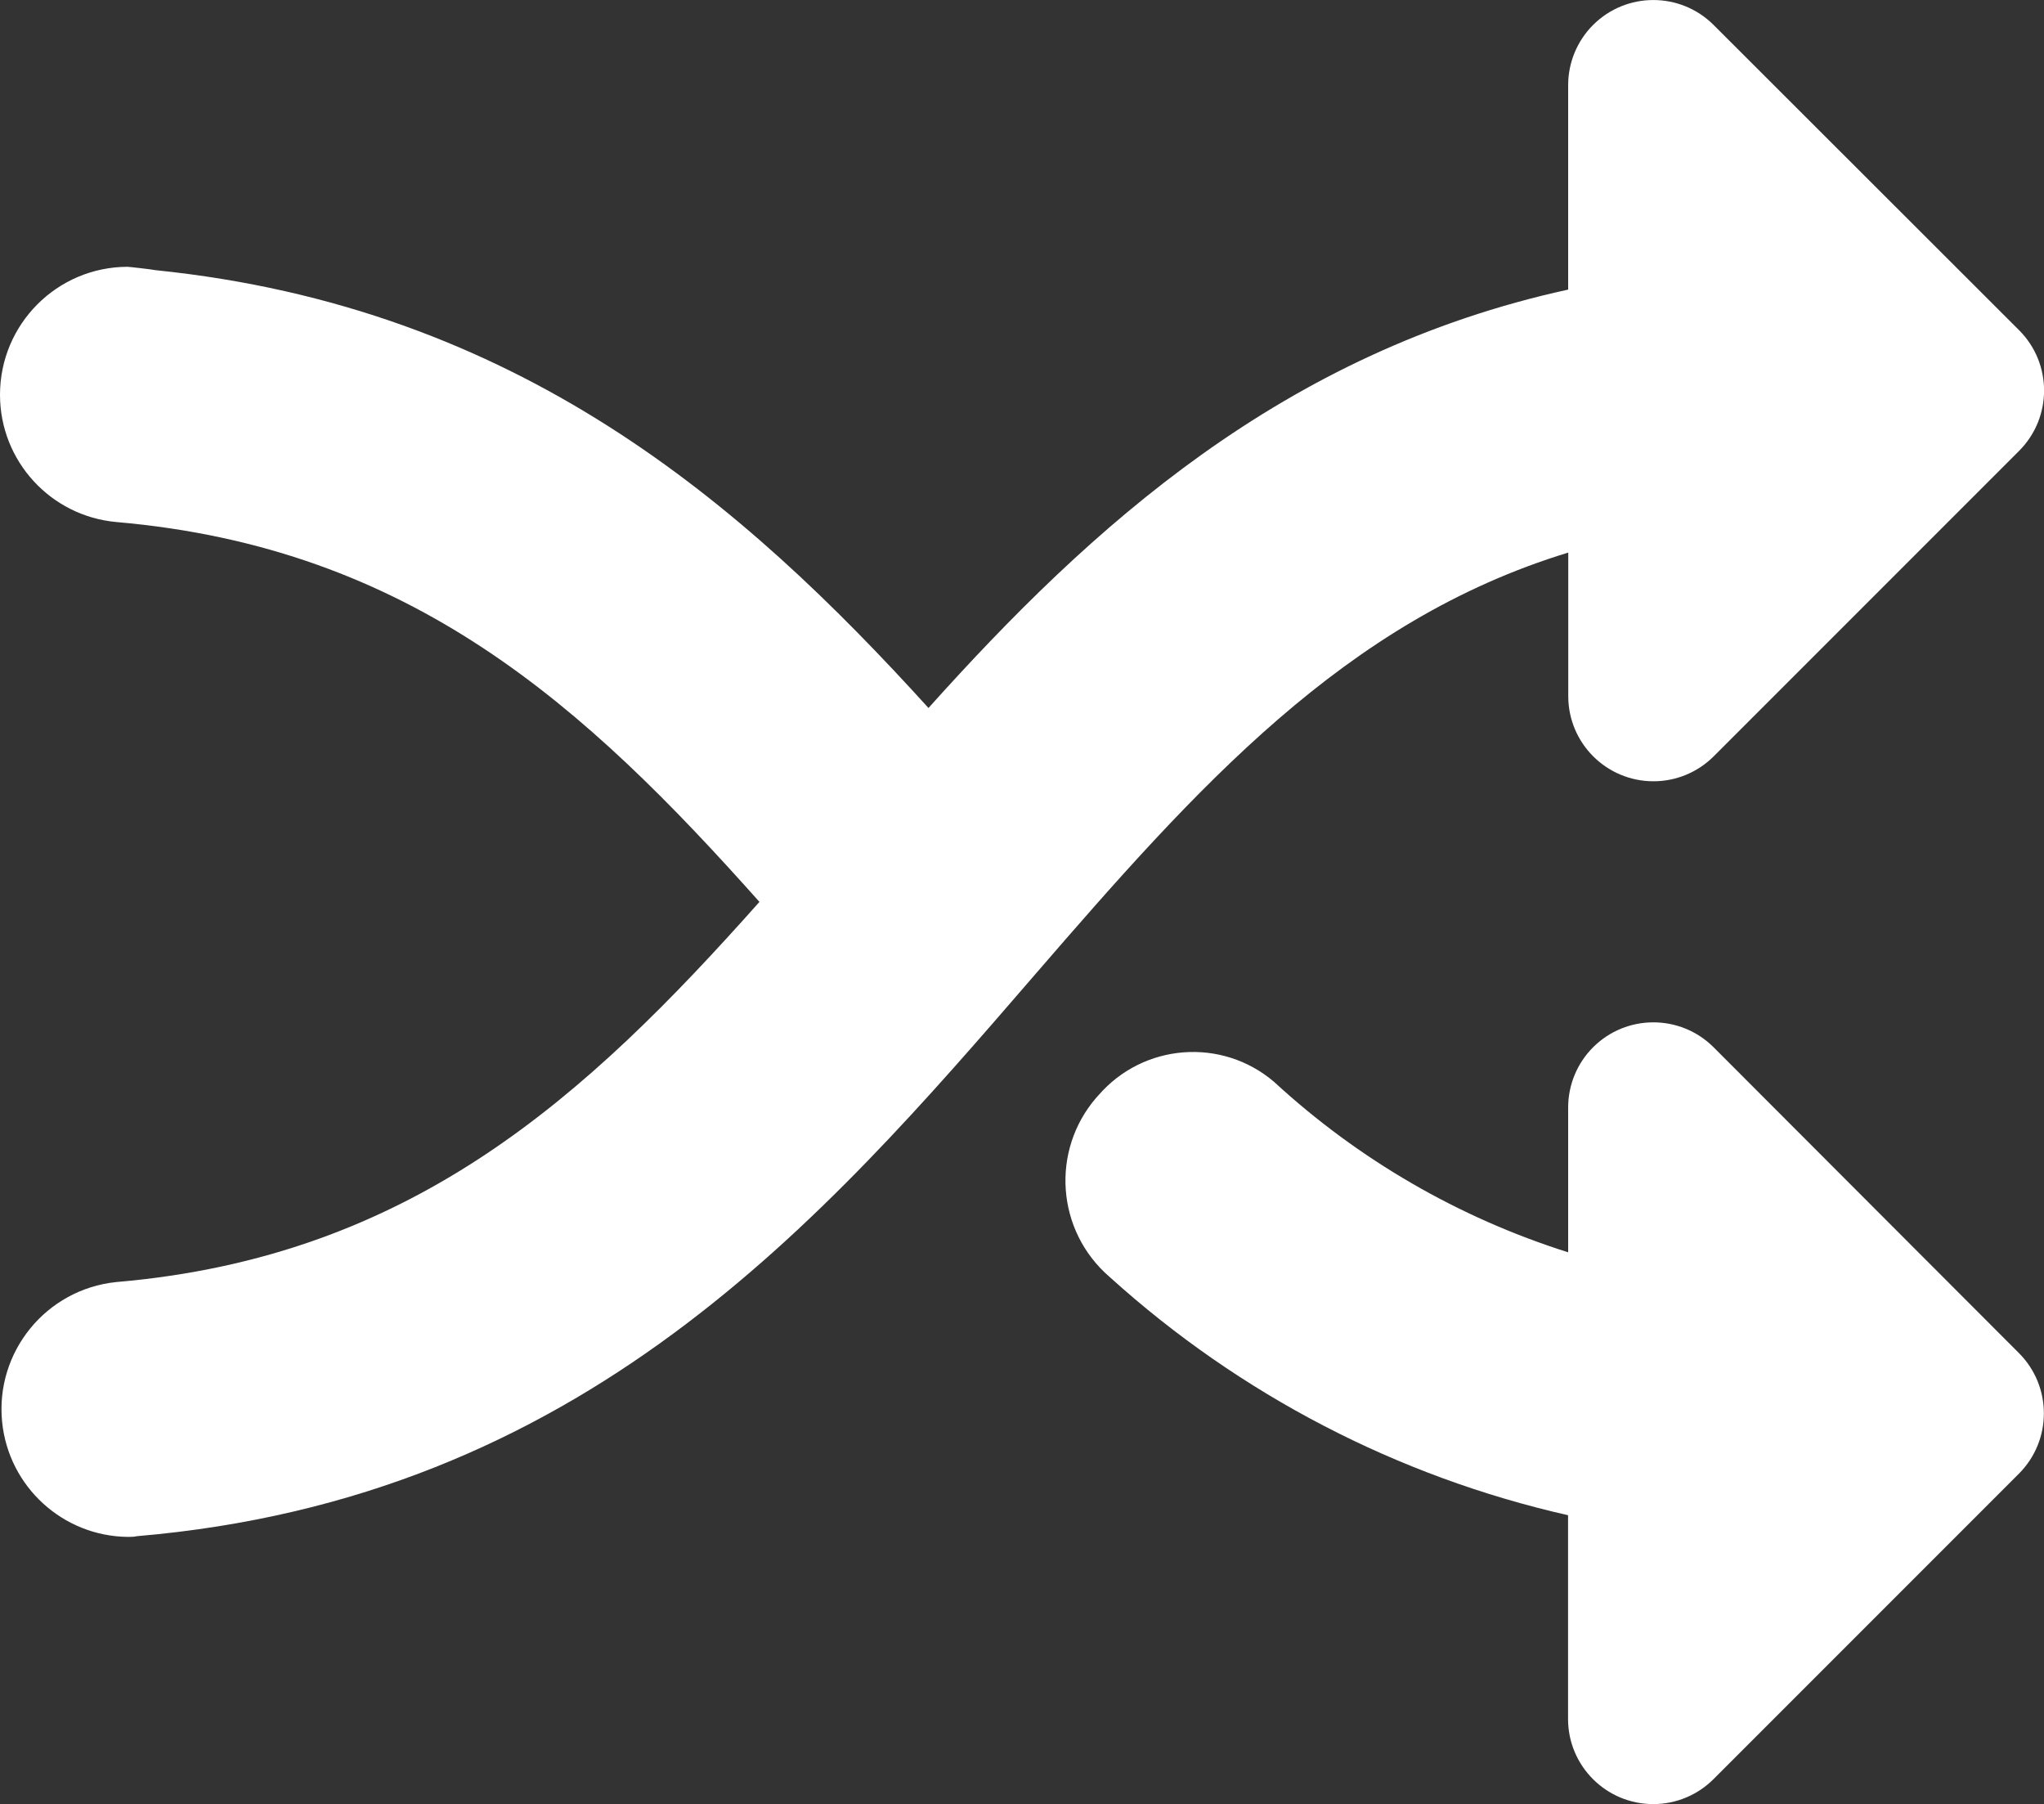 <?xml version="1.0" encoding="UTF-8"?>
<svg id="Layer_1" xmlns="http://www.w3.org/2000/svg" version="1.1" viewBox="0 0 20 17.649">
  <rect x="0" y="0" width="20" height="17.649" fill="#333333" stroke="none"/>
  <!-- Generator: Adobe Illustrator 29.8.2, SVG Export Plug-In . SVG Version: 2.1.1 Build 3)  -->
  <defs>
    <style>
      .st0 {
        fill: #fff;
      }
    </style>
  </defs>
  <path class="st0" d="M15.345,5.405v1.405c0,.46.373.833.834.833.221,0,.433-.088.589-.244l2.989-2.989c.325-.326.325-.853,0-1.179L16.767.244c-.326-.325-.853-.325-1.179 0-.156.156-.244.368-.244.589v2c-2.792.61-4.667,2.318-6.259,4.093-1.822-2.008-4.021-3.921-7.563-4.283-.038-.008-.259-.033-.275-.033C.557,2.612-.001,3.173,0,3.864c.001.646.495,1.185,1.139,1.243h0c2.887.25,4.584,1.799,6.292,3.716-1.705,1.917-3.406,3.472-6.294,3.719h0c-.687.071-1.186.685-1.116,1.371.065.631.593,1.114,1.227,1.122.032,0,.061,0,.092-.007h0c4.358-.371,6.699-3.077,8.782-5.488,1.593-1.842,3.037-3.467,5.222-4.134Z"/>
  <path class="st0" d="M16.767,10.245c-.326-.325-.853-.325-1.179 0-.156.156-.244.368-.244.589v1.417c-1.07-.338-2.052-.907-2.877-1.667-.511-.437-1.279-.378-1.719.131l-.021.023c-.448.519-.391,1.303.128,1.752.003.003.006.005.009.008,1.269,1.146,2.811,1.947,4.479,2.325v1.993c0,.46.373.833.834.833.221,0,.433-.088.589-.244l2.989-2.989c.325-.326.325-.853,0-1.179l-2.989-2.993Z"/>
</svg>